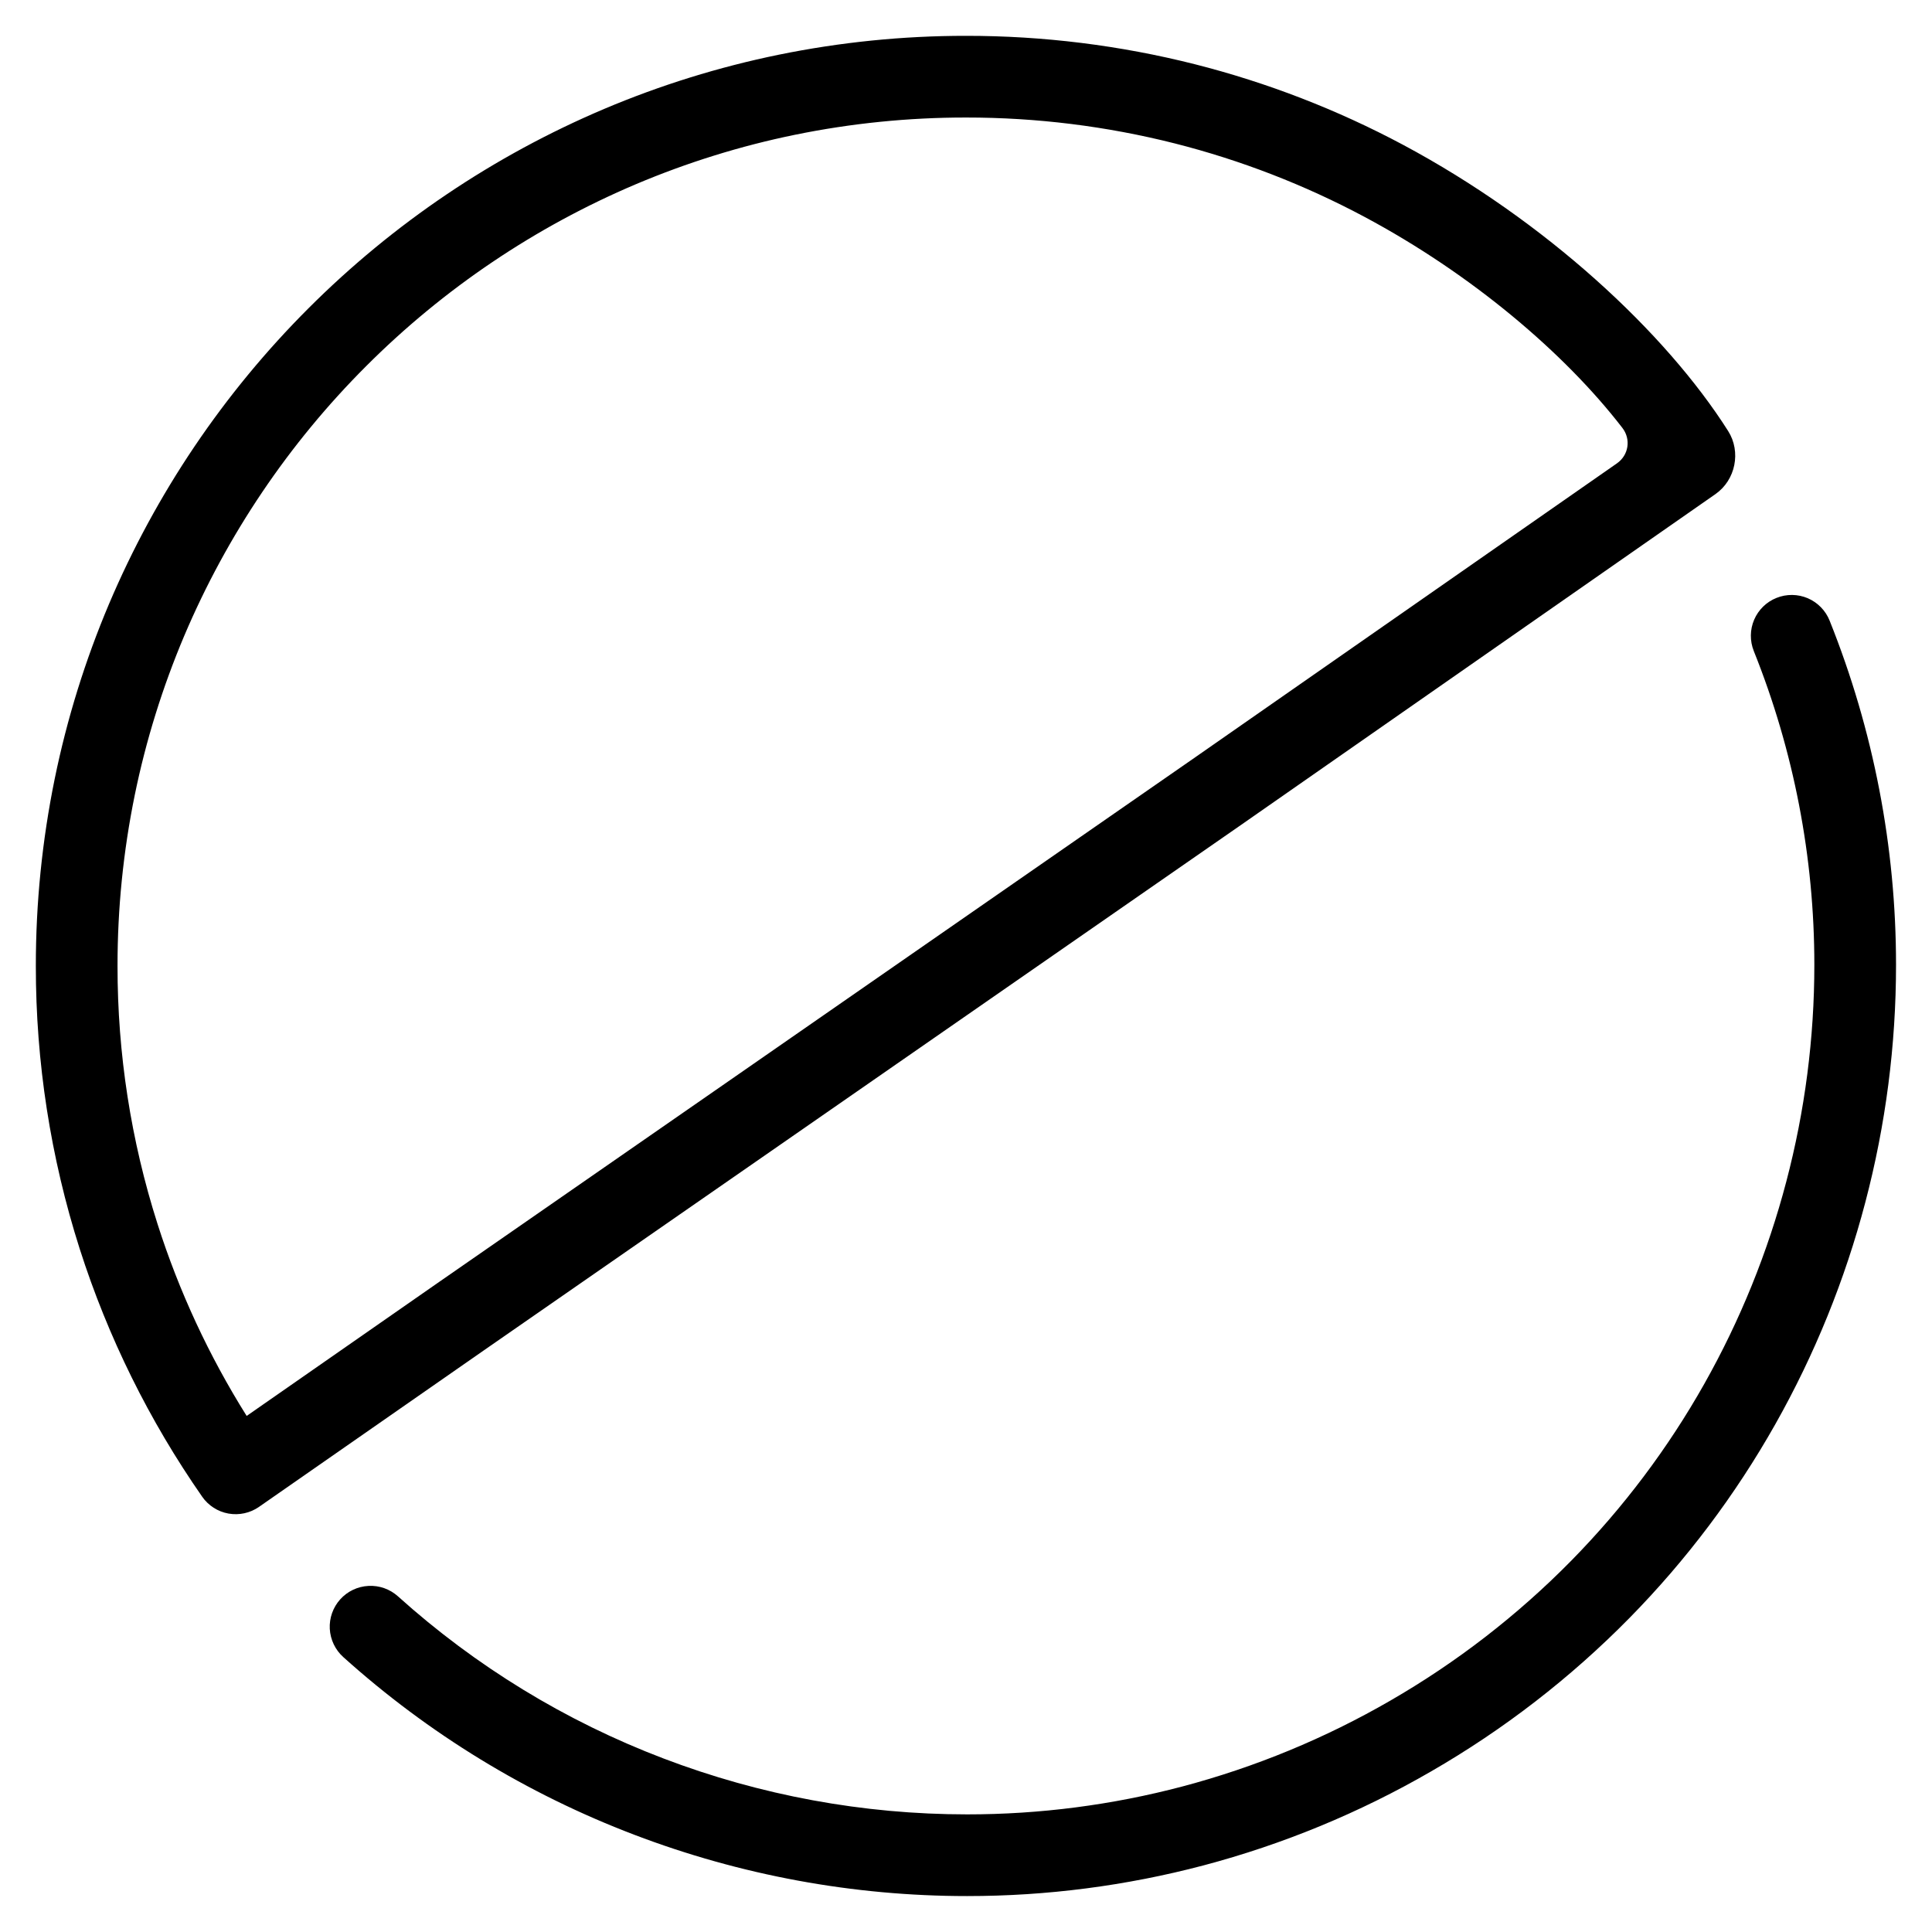 <?xml version="1.0" encoding="UTF-8"?>
<!-- Uploaded to: ICON Repo, www.iconrepo.com, Generator: ICON Repo Mixer Tools -->
<svg fill="#000000" width="800px" height="800px" version="1.1" viewBox="144 144 512 512" xmlns="http://www.w3.org/2000/svg">
 <g>
  <path d="m608.77 316.52c-1.062-2.668-1.031-5.648 0.098-8.285 1.125-2.637 3.258-4.723 5.926-5.785 2.668-1.074 5.648-1.035 8.285 0.086 2.637 1.133 4.723 3.269 5.785 5.926 11.633 29.02 17.613 59.996 17.605 91.246 0 21.234-2.738 42.383-8.141 62.918-5.391 20.535-13.398 40.285-23.832 58.773-10.578 18.754-23.586 36.035-38.672 51.387-15.613 15.871-33.305 29.547-52.594 40.668-18.91 10.941-39.203 19.316-60.328 24.906-20.43 5.391-41.477 8.125-62.613 8.117-30.141 0-60.035-5.512-88.195-16.246-28.398-10.805-54.543-26.777-77.125-47.094-2.137-1.922-3.414-4.617-3.574-7.481-0.148-2.863 0.848-5.676 2.766-7.812 1.918-2.137 4.617-3.414 7.481-3.562 2.863-0.156 5.676 0.836 7.812 2.754 20.594 18.539 44.445 33.113 70.344 42.965 25.703 9.801 52.98 14.828 80.492 14.828 19.266 0.008 38.457-2.481 57.082-7.402 19.266-5.106 37.777-12.742 55.035-22.719 17.594-10.145 33.734-22.621 47.98-37.098 13.758-14 25.613-29.746 35.258-46.848 9.516-16.867 16.824-34.902 21.746-53.637 4.93-18.738 7.43-38.043 7.43-57.418 0.008-28.496-5.441-56.738-16.051-83.188z"/>
  <path d="m197.58 540.64c-14.039-20.152-24.984-42.301-32.461-65.691-7.727-24.234-11.641-49.523-11.621-74.949-0.012-16.68 1.672-33.309 5.008-49.645 3.246-15.863 8.07-31.371 14.375-46.277 12.41-29.273 30.359-55.883 52.844-78.355 22.473-22.484 49.082-40.434 78.355-52.844 14.906-6.305 30.414-11.129 46.277-14.375 16.336-3.336 32.965-5.019 49.645-5.008 20.457-0.012 40.824 2.519 60.652 7.527 19.199 4.871 37.738 12.043 55.203 21.371 37.695 20.145 69.551 49.703 86.113 75.824 3.488 5.504 1.984 13-3.363 16.727l-125.84 87.75-124.54 86.434-75.965 52.703-59.613 41.496c-2.352 1.645-5.262 2.281-8.098 1.781-2.824-0.5-5.332-2.117-6.977-4.469zm11.789-21.402c-9.977-15.898-17.918-32.992-23.625-50.883-7.047-22.098-10.617-45.152-10.598-68.355-0.012-15.215 1.523-30.398 4.566-45.305 2.961-14.457 7.359-28.586 13.105-42.176 11.324-26.703 27.691-50.98 48.215-71.488 20.508-20.523 44.785-36.891 71.488-48.215 13.59-5.746 27.719-10.145 42.176-13.105 14.906-3.043 30.09-4.578 45.305-4.566 18.664-0.012 37.254 2.293 55.34 6.867 17.496 4.438 34.391 10.98 50.312 19.484 28.238 15.086 52.957 36.004 68.297 55.906 2.32 3.012 1.672 7.219-1.449 9.395l-112.08 78.117-124.53 86.426-75.984 52.711z" fill-rule="evenodd"/>
 </g>
</svg>
